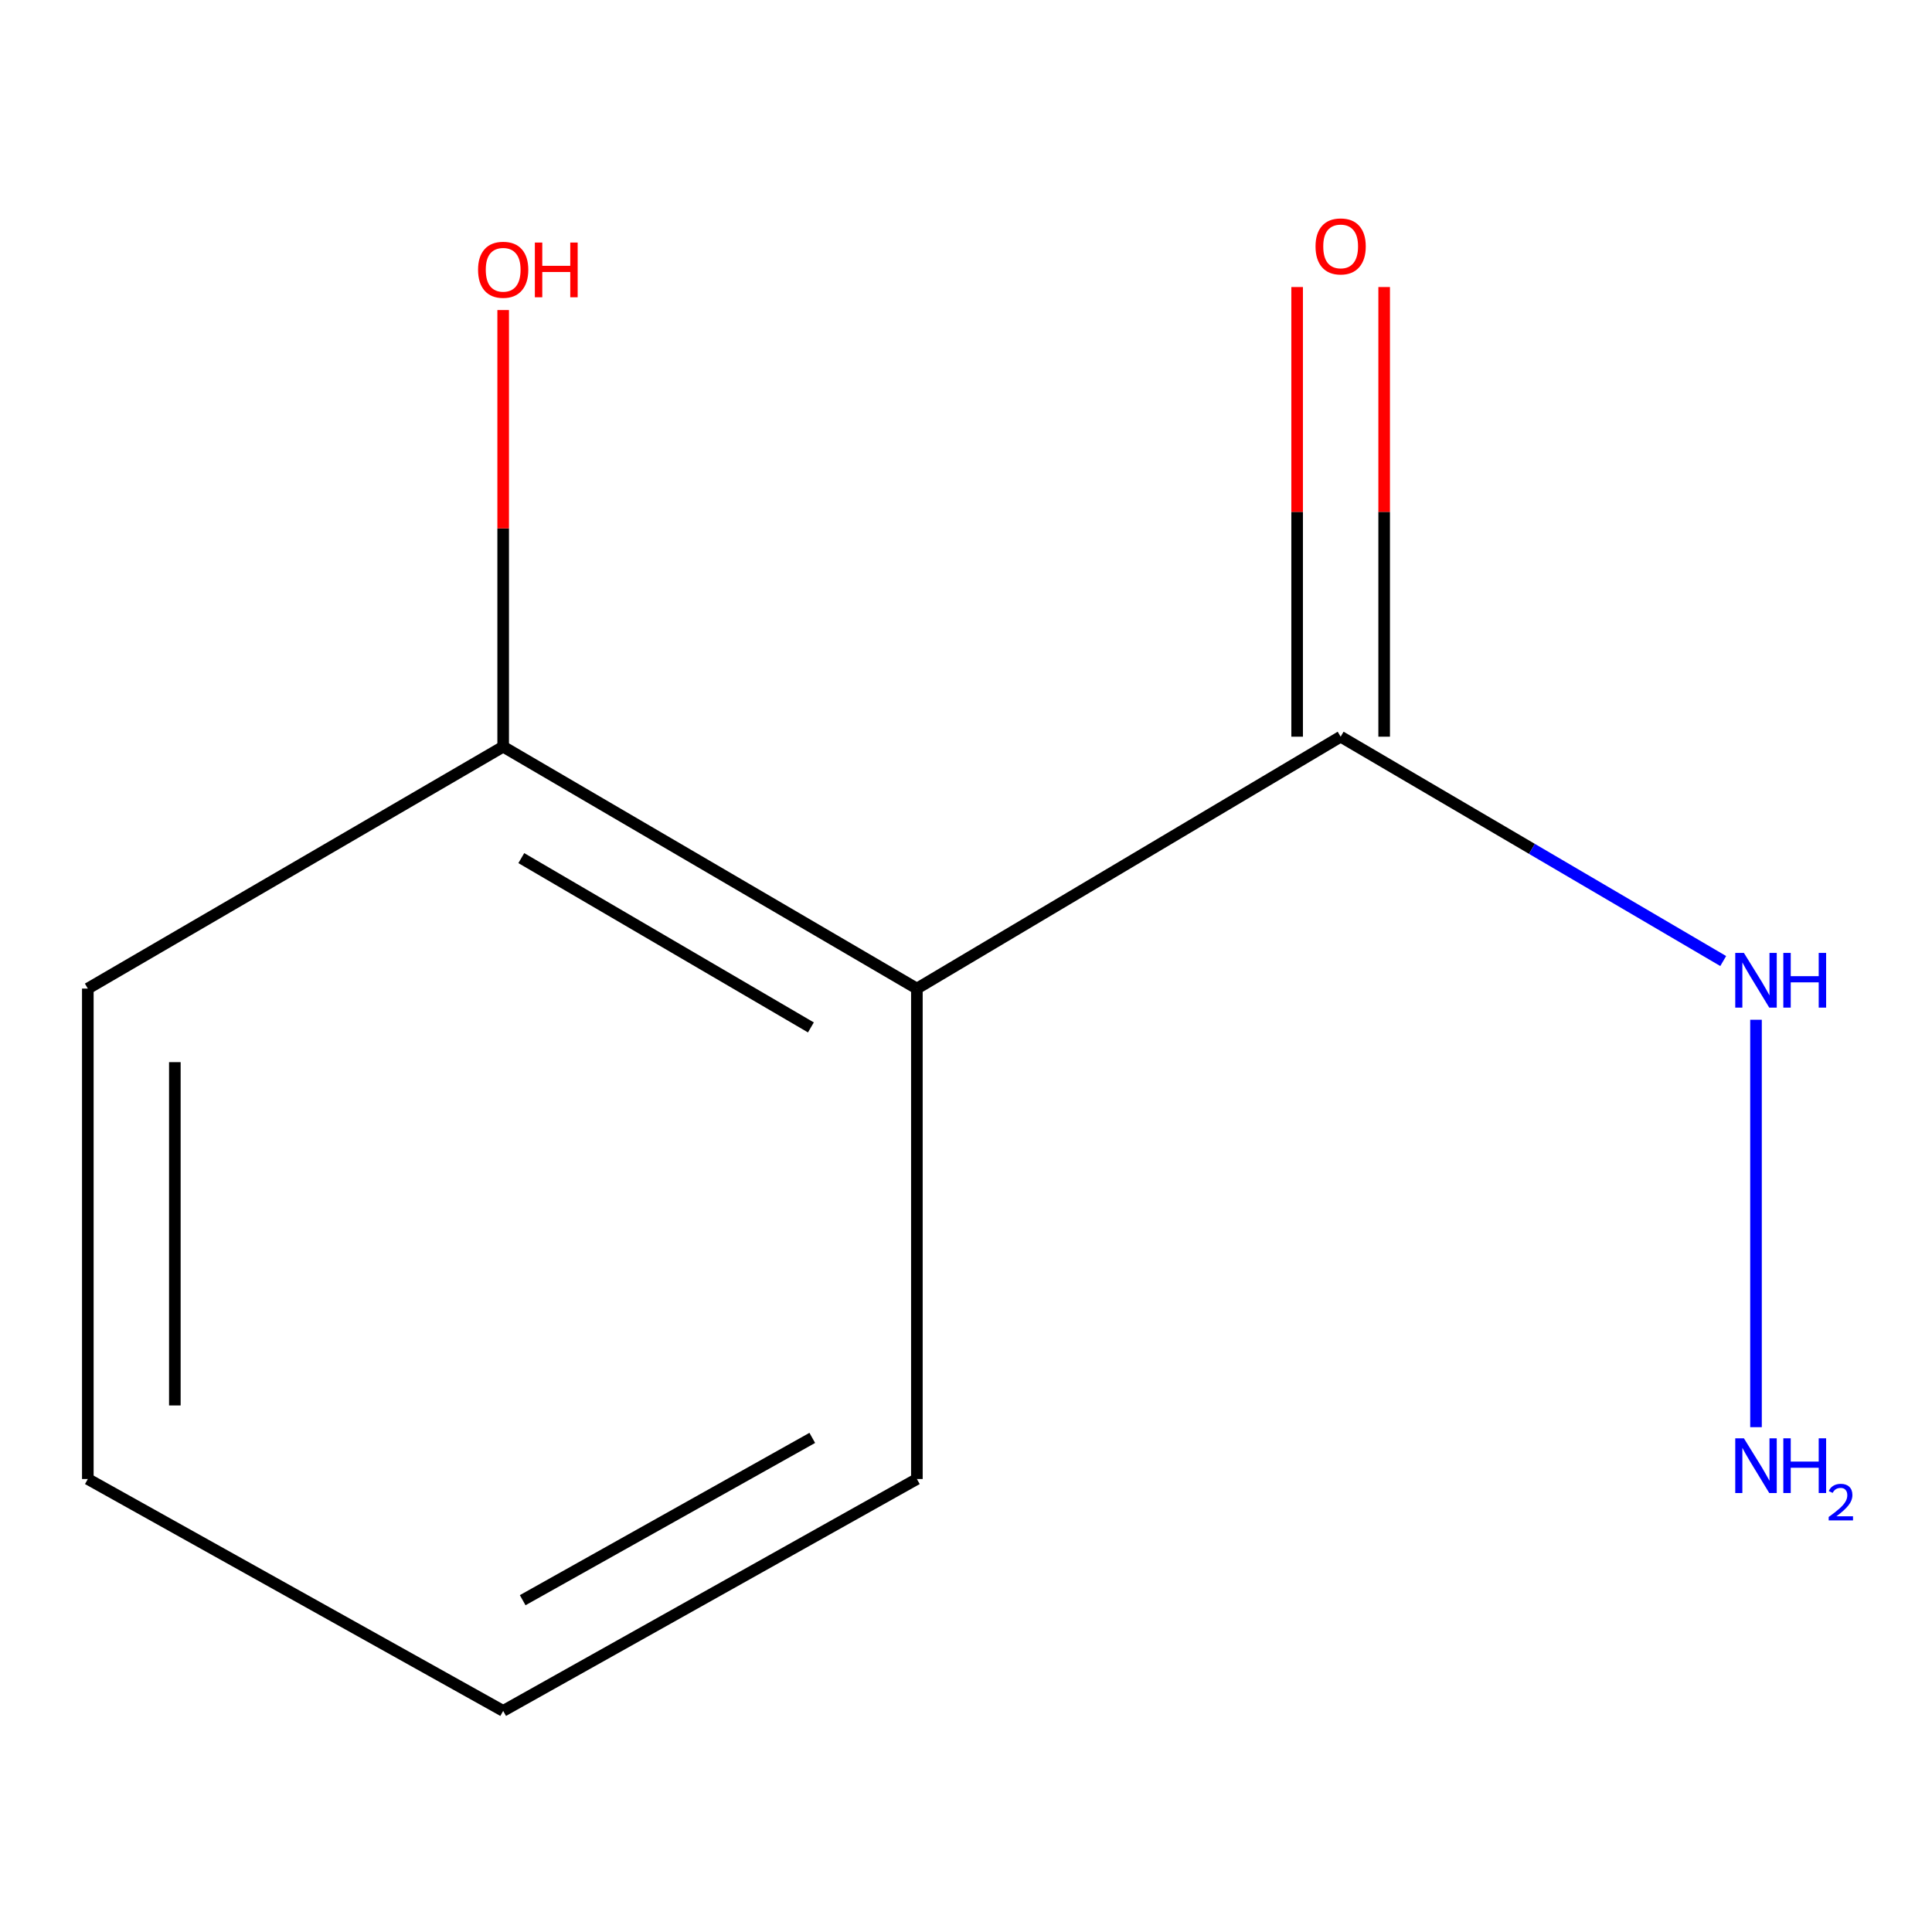 <?xml version='1.0' encoding='iso-8859-1'?>
<svg version='1.1' baseProfile='full'
              xmlns='http://www.w3.org/2000/svg'
                      xmlns:rdkit='http://www.rdkit.org/xml'
                      xmlns:xlink='http://www.w3.org/1999/xlink'
                  xml:space='preserve'
width='1000px' height='1000px' viewBox='0 0 1000 1000'>
<!-- END OF HEADER -->
<rect style='opacity:1.0;fill:#FFFFFF;stroke:none' width='1000' height='1000' x='0' y='0'> </rect>
<path class='bond-0' d='M 474.576,511.688 L 693.917,381.31' style='fill:none;fill-rule:evenodd;stroke:#000000;stroke-width:6px;stroke-linecap:butt;stroke-linejoin:miter;stroke-opacity:1' />
<path class='bond-1' d='M 474.576,511.688 L 260.441,386.49' style='fill:none;fill-rule:evenodd;stroke:#000000;stroke-width:6px;stroke-linecap:butt;stroke-linejoin:miter;stroke-opacity:1' />
<path class='bond-1' d='M 419.721,531.794 L 269.826,444.156' style='fill:none;fill-rule:evenodd;stroke:#000000;stroke-width:6px;stroke-linecap:butt;stroke-linejoin:miter;stroke-opacity:1' />
<path class='bond-2' d='M 474.576,511.688 L 474.576,765.538' style='fill:none;fill-rule:evenodd;stroke:#000000;stroke-width:6px;stroke-linecap:butt;stroke-linejoin:miter;stroke-opacity:1' />
<path class='bond-3' d='M 716.439,381.31 L 716.439,264.939' style='fill:none;fill-rule:evenodd;stroke:#000000;stroke-width:6px;stroke-linecap:butt;stroke-linejoin:miter;stroke-opacity:1' />
<path class='bond-3' d='M 716.439,264.939 L 716.439,148.567' style='fill:none;fill-rule:evenodd;stroke:#FF0000;stroke-width:6px;stroke-linecap:butt;stroke-linejoin:miter;stroke-opacity:1' />
<path class='bond-3' d='M 671.395,381.31 L 671.395,264.939' style='fill:none;fill-rule:evenodd;stroke:#000000;stroke-width:6px;stroke-linecap:butt;stroke-linejoin:miter;stroke-opacity:1' />
<path class='bond-3' d='M 671.395,264.939 L 671.395,148.567' style='fill:none;fill-rule:evenodd;stroke:#FF0000;stroke-width:6px;stroke-linecap:butt;stroke-linejoin:miter;stroke-opacity:1' />
<path class='bond-4' d='M 693.917,381.31 L 792.924,439.371' style='fill:none;fill-rule:evenodd;stroke:#000000;stroke-width:6px;stroke-linecap:butt;stroke-linejoin:miter;stroke-opacity:1' />
<path class='bond-4' d='M 792.924,439.371 L 891.932,497.432' style='fill:none;fill-rule:evenodd;stroke:#0000FF;stroke-width:6px;stroke-linecap:butt;stroke-linejoin:miter;stroke-opacity:1' />
<path class='bond-5' d='M 260.441,386.49 L 260.441,273.486' style='fill:none;fill-rule:evenodd;stroke:#000000;stroke-width:6px;stroke-linecap:butt;stroke-linejoin:miter;stroke-opacity:1' />
<path class='bond-5' d='M 260.441,273.486 L 260.441,160.481' style='fill:none;fill-rule:evenodd;stroke:#FF0000;stroke-width:6px;stroke-linecap:butt;stroke-linejoin:miter;stroke-opacity:1' />
<path class='bond-6' d='M 260.441,386.49 L 45.455,511.688' style='fill:none;fill-rule:evenodd;stroke:#000000;stroke-width:6px;stroke-linecap:butt;stroke-linejoin:miter;stroke-opacity:1' />
<path class='bond-7' d='M 908.903,527.825 L 908.903,738.701' style='fill:none;fill-rule:evenodd;stroke:#0000FF;stroke-width:6px;stroke-linecap:butt;stroke-linejoin:miter;stroke-opacity:1' />
<path class='bond-8' d='M 474.576,765.538 L 260.441,885.556' style='fill:none;fill-rule:evenodd;stroke:#000000;stroke-width:6px;stroke-linecap:butt;stroke-linejoin:miter;stroke-opacity:1' />
<path class='bond-8' d='M 420.433,744.247 L 270.538,828.26' style='fill:none;fill-rule:evenodd;stroke:#000000;stroke-width:6px;stroke-linecap:butt;stroke-linejoin:miter;stroke-opacity:1' />
<path class='bond-9' d='M 45.455,511.688 L 45.455,765.538' style='fill:none;fill-rule:evenodd;stroke:#000000;stroke-width:6px;stroke-linecap:butt;stroke-linejoin:miter;stroke-opacity:1' />
<path class='bond-9' d='M 90.499,549.766 L 90.499,727.46' style='fill:none;fill-rule:evenodd;stroke:#000000;stroke-width:6px;stroke-linecap:butt;stroke-linejoin:miter;stroke-opacity:1' />
<path class='bond-10' d='M 260.441,885.556 L 45.455,765.538' style='fill:none;fill-rule:evenodd;stroke:#000000;stroke-width:6px;stroke-linecap:butt;stroke-linejoin:miter;stroke-opacity:1' />
<path  class='atom-3' d='M 680.917 127.541
Q 680.917 120.741, 684.277 116.941
Q 687.637 113.141, 693.917 113.141
Q 700.197 113.141, 703.557 116.941
Q 706.917 120.741, 706.917 127.541
Q 706.917 134.421, 703.517 138.341
Q 700.117 142.221, 693.917 142.221
Q 687.677 142.221, 684.277 138.341
Q 680.917 134.461, 680.917 127.541
M 693.917 139.021
Q 698.237 139.021, 700.557 136.141
Q 702.917 133.221, 702.917 127.541
Q 702.917 121.981, 700.557 119.181
Q 698.237 116.341, 693.917 116.341
Q 689.597 116.341, 687.237 119.141
Q 684.917 121.941, 684.917 127.541
Q 684.917 133.261, 687.237 136.141
Q 689.597 139.021, 693.917 139.021
' fill='#FF0000'/>
<path  class='atom-4' d='M 902.643 493.224
L 911.923 508.224
Q 912.843 509.704, 914.323 512.384
Q 915.803 515.064, 915.883 515.224
L 915.883 493.224
L 919.643 493.224
L 919.643 521.544
L 915.763 521.544
L 905.803 505.144
Q 904.643 503.224, 903.403 501.024
Q 902.203 498.824, 901.843 498.144
L 901.843 521.544
L 898.163 521.544
L 898.163 493.224
L 902.643 493.224
' fill='#0000FF'/>
<path  class='atom-4' d='M 923.043 493.224
L 926.883 493.224
L 926.883 505.264
L 941.363 505.264
L 941.363 493.224
L 945.203 493.224
L 945.203 521.544
L 941.363 521.544
L 941.363 508.464
L 926.883 508.464
L 926.883 521.544
L 923.043 521.544
L 923.043 493.224
' fill='#0000FF'/>
<path  class='atom-5' d='M 902.643 744.471
L 911.923 759.471
Q 912.843 760.951, 914.323 763.631
Q 915.803 766.311, 915.883 766.471
L 915.883 744.471
L 919.643 744.471
L 919.643 772.791
L 915.763 772.791
L 905.803 756.391
Q 904.643 754.471, 903.403 752.271
Q 902.203 750.071, 901.843 749.391
L 901.843 772.791
L 898.163 772.791
L 898.163 744.471
L 902.643 744.471
' fill='#0000FF'/>
<path  class='atom-5' d='M 923.043 744.471
L 926.883 744.471
L 926.883 756.511
L 941.363 756.511
L 941.363 744.471
L 945.203 744.471
L 945.203 772.791
L 941.363 772.791
L 941.363 759.711
L 926.883 759.711
L 926.883 772.791
L 923.043 772.791
L 923.043 744.471
' fill='#0000FF'/>
<path  class='atom-5' d='M 946.576 771.797
Q 947.262 770.029, 948.899 769.052
Q 950.536 768.049, 952.806 768.049
Q 955.631 768.049, 957.215 769.58
Q 958.799 771.111, 958.799 773.83
Q 958.799 776.602, 956.74 779.189
Q 954.707 781.777, 950.483 784.839
L 959.116 784.839
L 959.116 786.951
L 946.523 786.951
L 946.523 785.182
Q 950.008 782.701, 952.067 780.853
Q 954.153 779.005, 955.156 777.341
Q 956.159 775.678, 956.159 773.962
Q 956.159 772.167, 955.261 771.164
Q 954.364 770.161, 952.806 770.161
Q 951.301 770.161, 950.298 770.768
Q 949.295 771.375, 948.582 772.721
L 946.576 771.797
' fill='#0000FF'/>
<path  class='atom-6' d='M 247.441 139.628
Q 247.441 132.828, 250.801 129.028
Q 254.161 125.228, 260.441 125.228
Q 266.721 125.228, 270.081 129.028
Q 273.441 132.828, 273.441 139.628
Q 273.441 146.508, 270.041 150.428
Q 266.641 154.308, 260.441 154.308
Q 254.201 154.308, 250.801 150.428
Q 247.441 146.548, 247.441 139.628
M 260.441 151.108
Q 264.761 151.108, 267.081 148.228
Q 269.441 145.308, 269.441 139.628
Q 269.441 134.068, 267.081 131.268
Q 264.761 128.428, 260.441 128.428
Q 256.121 128.428, 253.761 131.228
Q 251.441 134.028, 251.441 139.628
Q 251.441 145.348, 253.761 148.228
Q 256.121 151.108, 260.441 151.108
' fill='#FF0000'/>
<path  class='atom-6' d='M 276.841 125.548
L 280.681 125.548
L 280.681 137.588
L 295.161 137.588
L 295.161 125.548
L 299.001 125.548
L 299.001 153.868
L 295.161 153.868
L 295.161 140.788
L 280.681 140.788
L 280.681 153.868
L 276.841 153.868
L 276.841 125.548
' fill='#FF0000'/>
</svg>

